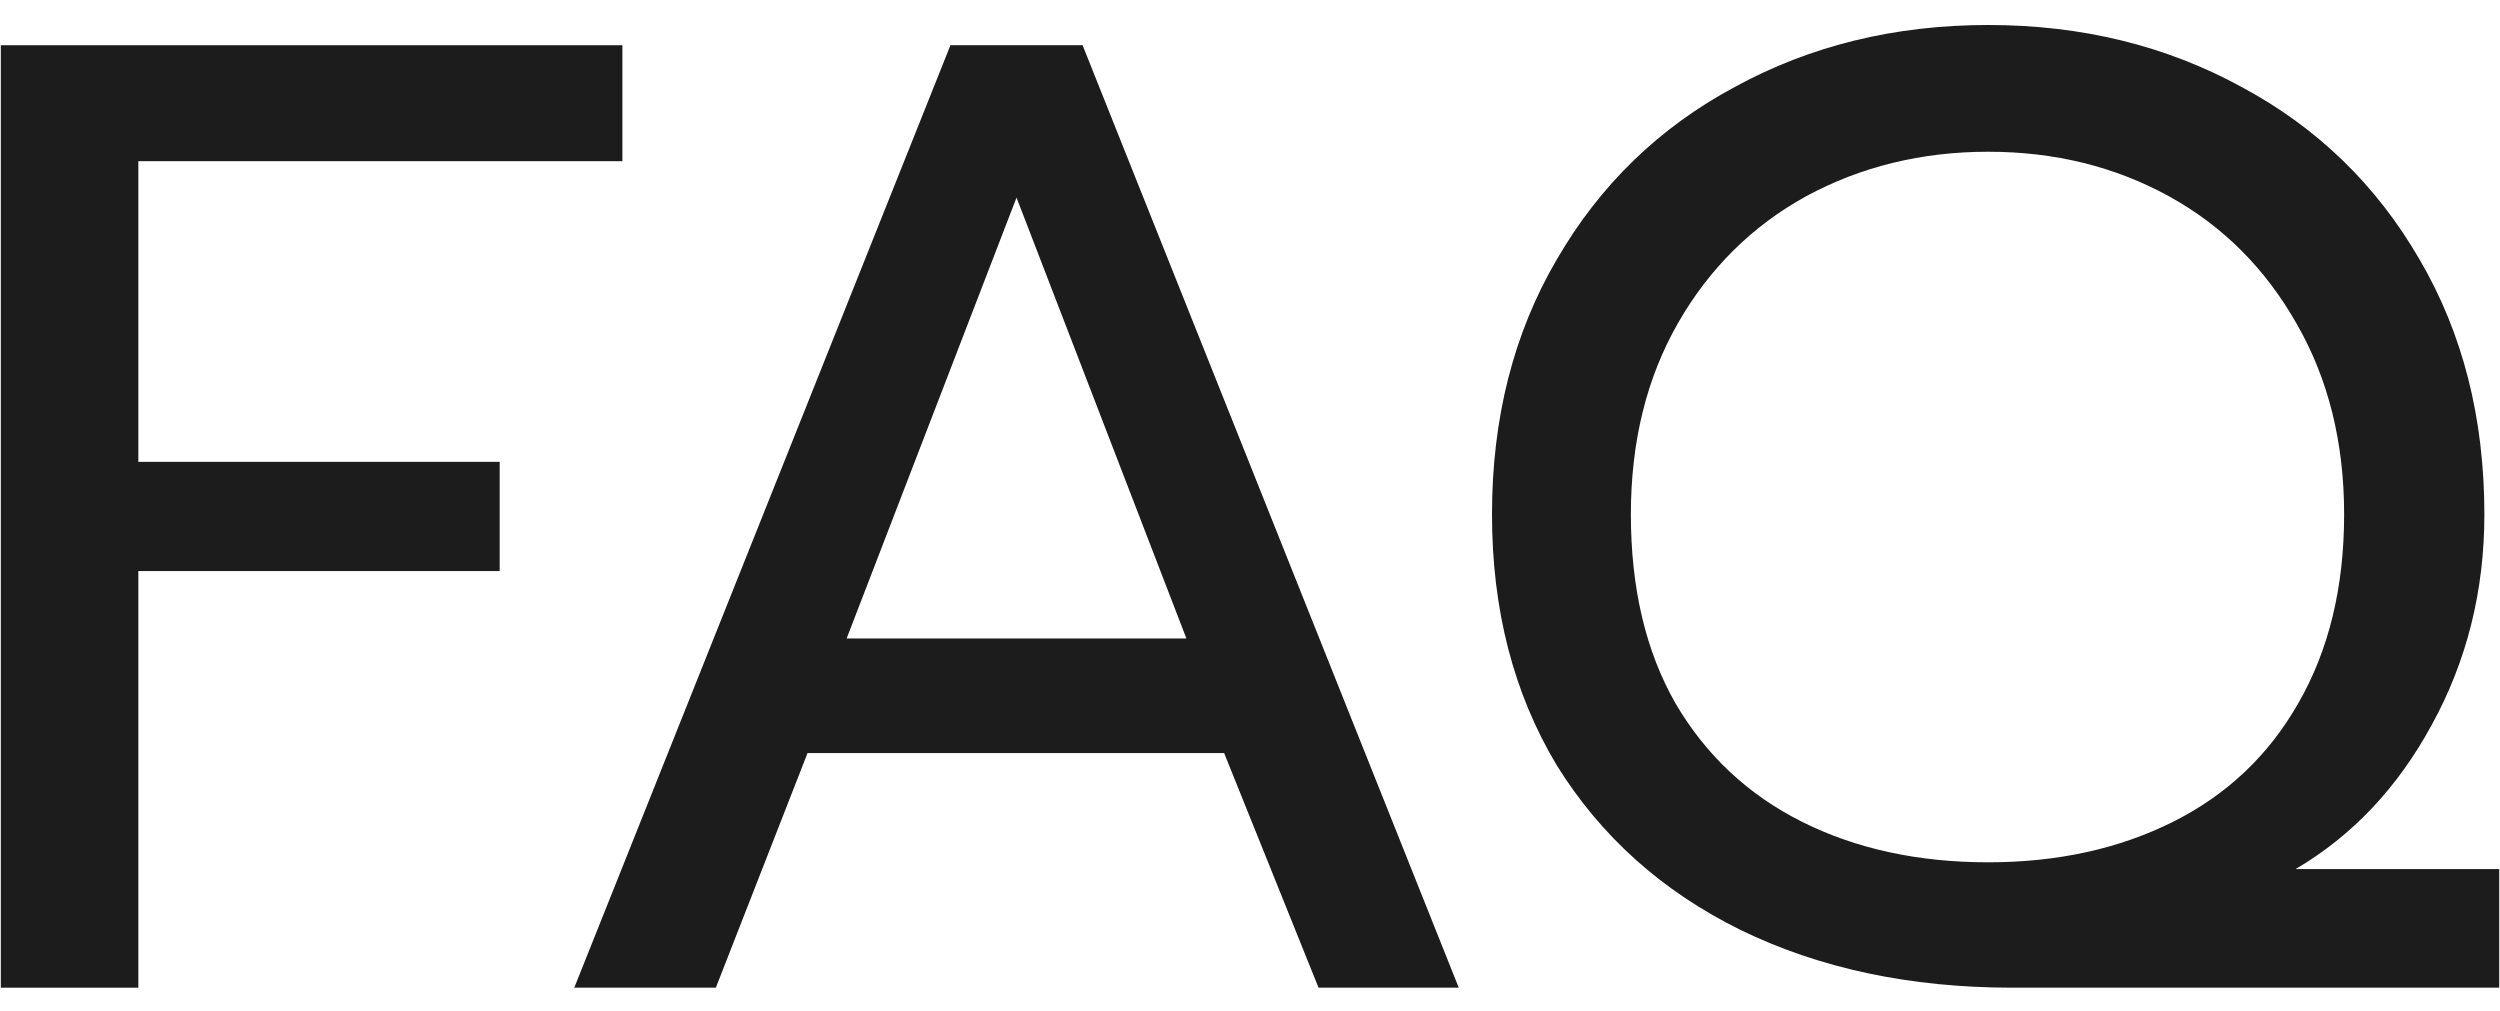 <svg width="89" height="36" viewBox="0 0 89 36" fill="none" xmlns="http://www.w3.org/2000/svg">
<path d="M71.644 35.162C67.996 35.162 64.763 34.474 61.947 33.098C59.163 31.722 56.987 29.77 55.419 27.242C53.883 24.682 53.115 21.706 53.115 18.314C53.115 14.89 53.883 11.866 55.419 9.242C56.956 6.586 59.068 4.538 61.755 3.098C64.444 1.626 67.451 0.89 70.779 0.89C74.108 0.89 77.115 1.626 79.803 3.098C82.492 4.538 84.603 6.586 86.139 9.242C87.675 11.866 88.444 14.89 88.444 18.314C88.444 21.034 87.82 23.53 86.572 25.802C85.356 28.042 83.74 29.754 81.724 30.938H88.972V35.162H71.644ZM70.779 30.698C73.243 30.698 75.436 30.218 77.356 29.258C79.275 28.298 80.763 26.89 81.82 25.034C82.907 23.146 83.451 20.906 83.451 18.314C83.451 15.754 82.891 13.498 81.772 11.546C80.651 9.562 79.132 8.042 77.212 6.986C75.291 5.93 73.147 5.402 70.779 5.402C68.412 5.402 66.251 5.93 64.299 6.986C62.38 8.042 60.859 9.546 59.739 11.498C58.62 13.45 58.059 15.722 58.059 18.314C58.059 20.938 58.587 23.178 59.644 25.034C60.731 26.89 62.236 28.298 64.156 29.258C66.076 30.218 68.284 30.698 70.779 30.698Z" fill="#1C1C1C"/>
<path d="M33.836 1.61H38.54L51.932 35.162H46.94L43.58 26.81H28.748L25.484 35.162H20.444L33.836 1.61ZM42.236 22.73L36.188 7.034L30.14 22.73H42.236Z" fill="#1C1C1C"/>
<path d="M0.029 1.61H22.157V5.738H4.925V16.442H17.789V20.33H4.925V35.162H0.029V1.61Z" fill="#1C1C1C"/>
</svg>
